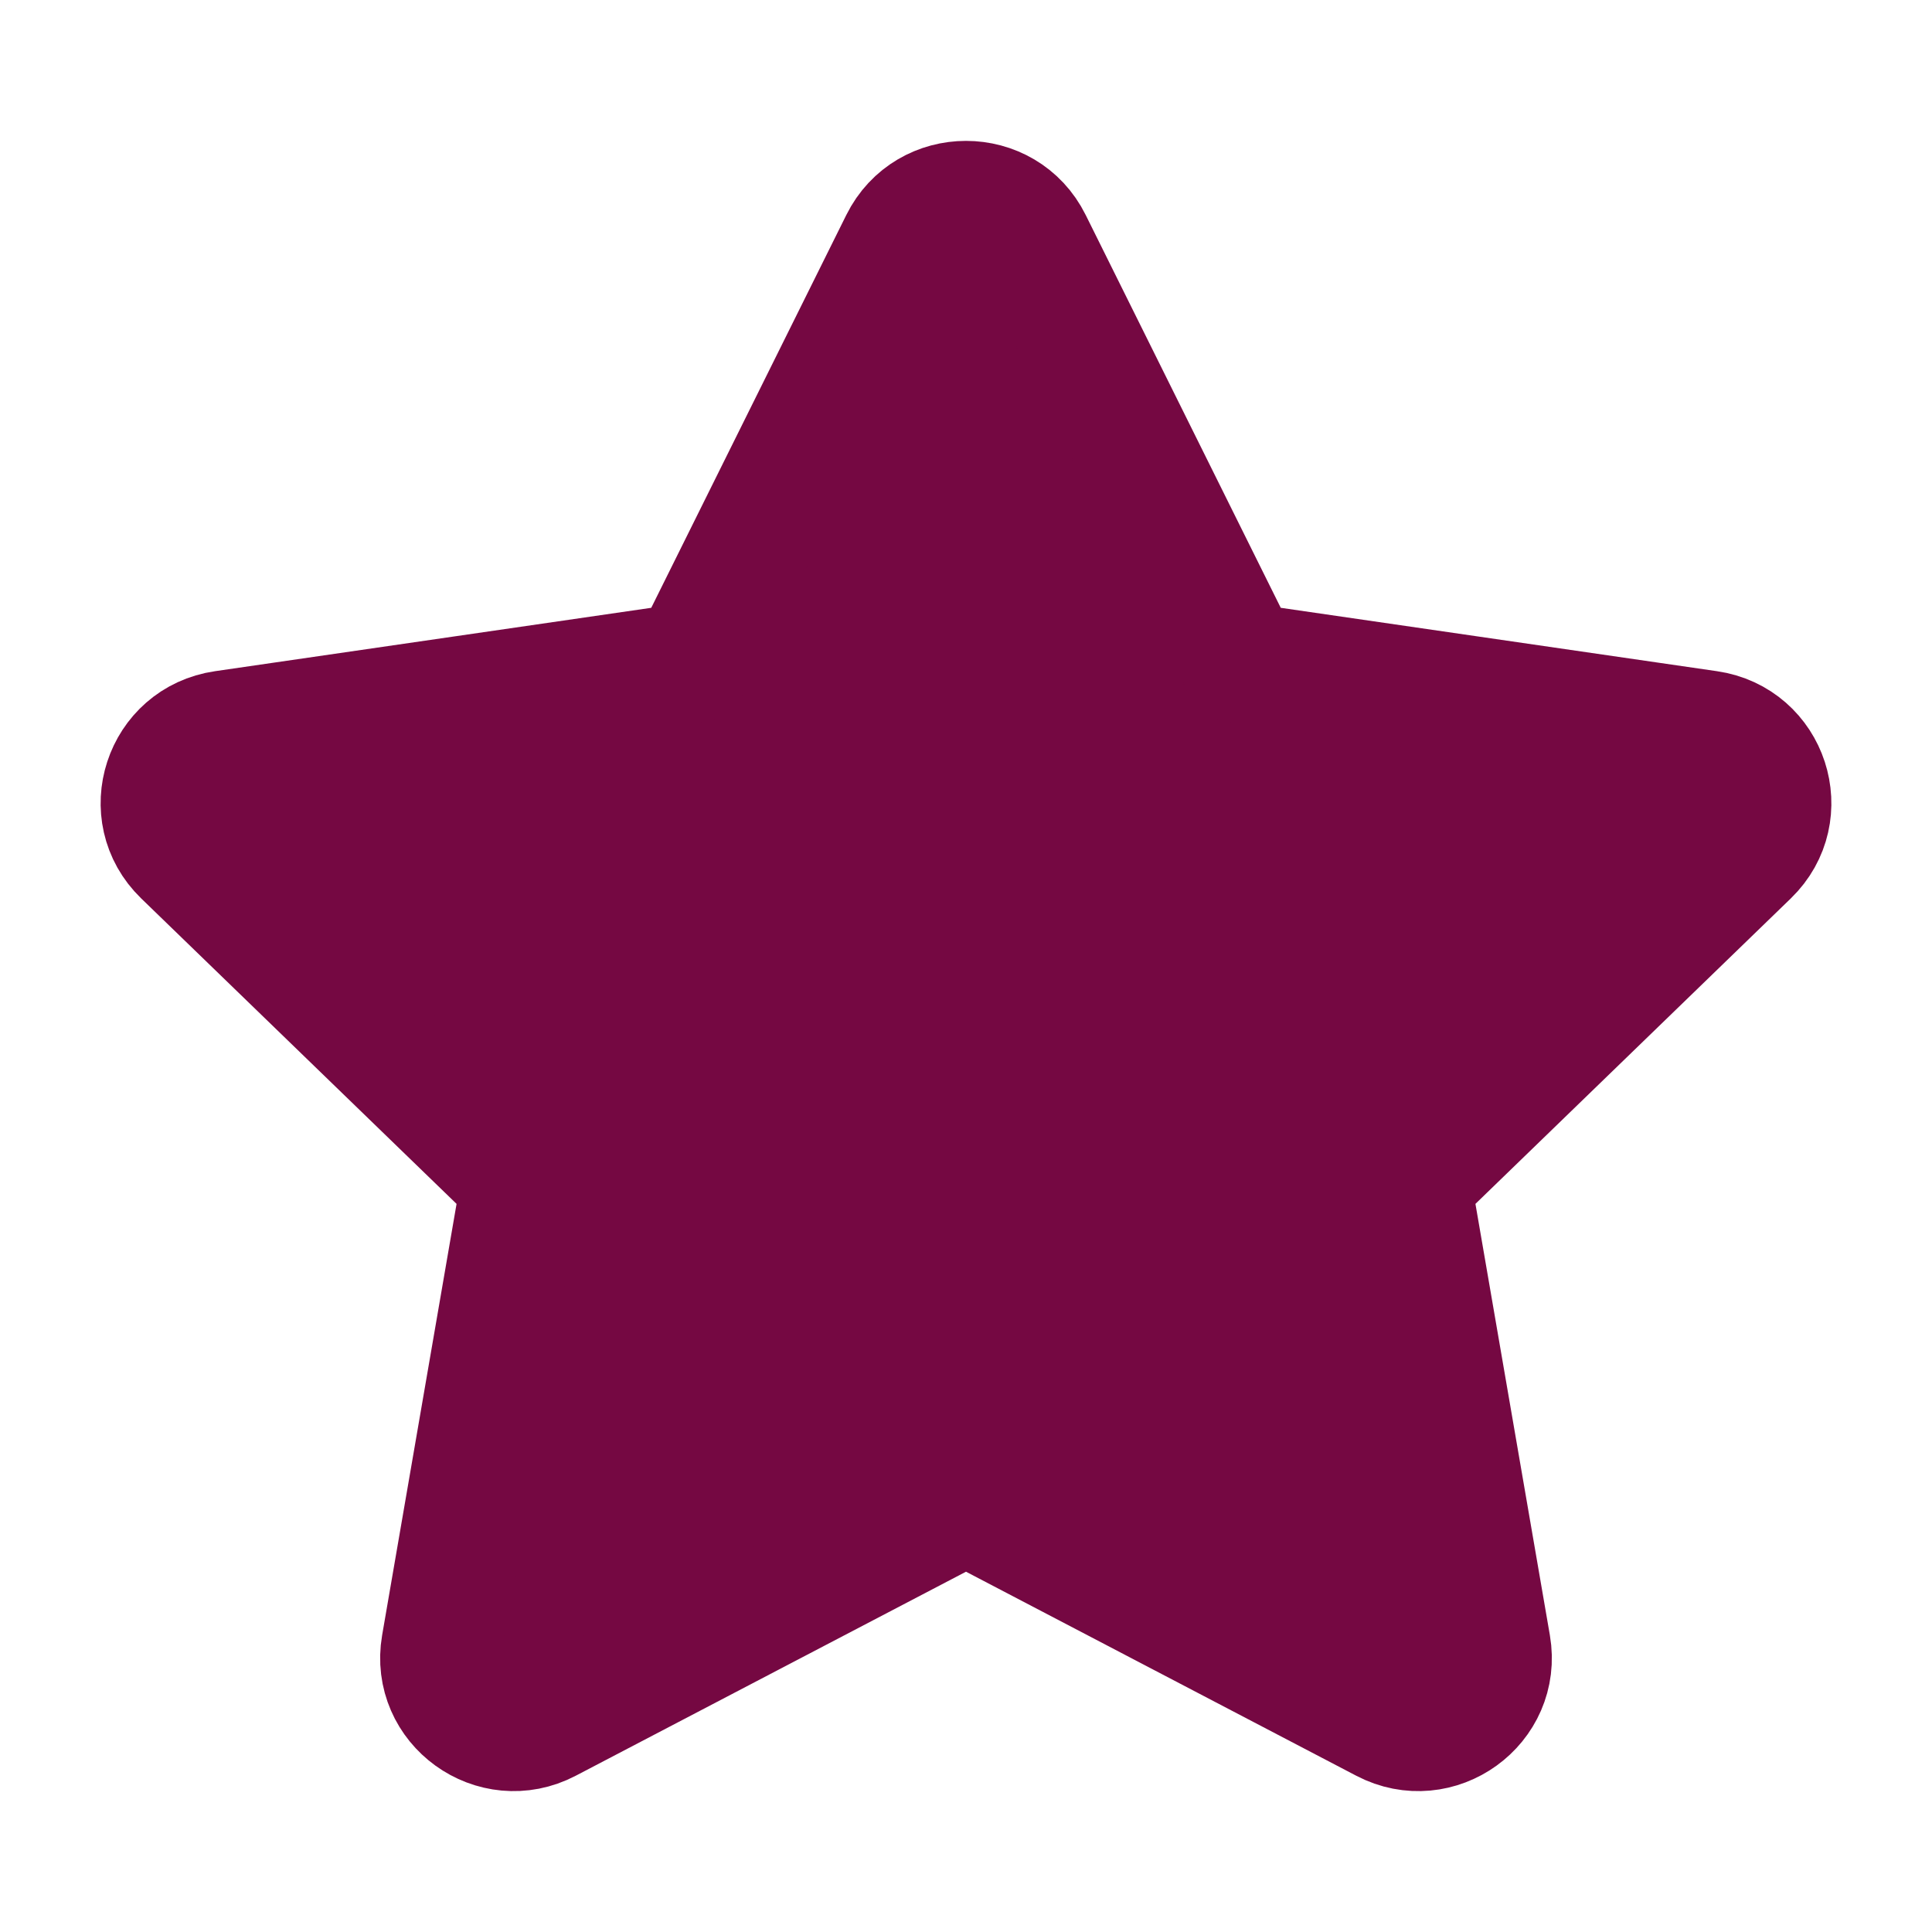 <?xml version="1.0" encoding="UTF-8"?><svg width="24px" height="24px" viewBox="0 0 24 24" fill="none" xmlns="http://www.w3.org/2000/svg" color="#750842" stroke-width="1.5"><path d="M8.587 8.236L11.185 3.004C11.518 2.332 12.482 2.332 12.815 3.004L15.413 8.236L21.221 9.08C21.967 9.188 22.264 10.099 21.724 10.622L17.522 14.692L18.514 20.441C18.641 21.18 17.861 21.743 17.195 21.394L12 18.678L6.805 21.394C6.139 21.743 5.359 21.18 5.486 20.441L6.478 14.692L2.276 10.622C1.736 10.099 2.033 9.188 2.779 9.08L8.587 8.236Z" fill="#750842" stroke="#750842" stroke-width="1.5" stroke-linecap="round" stroke-linejoin="round"></path></svg>